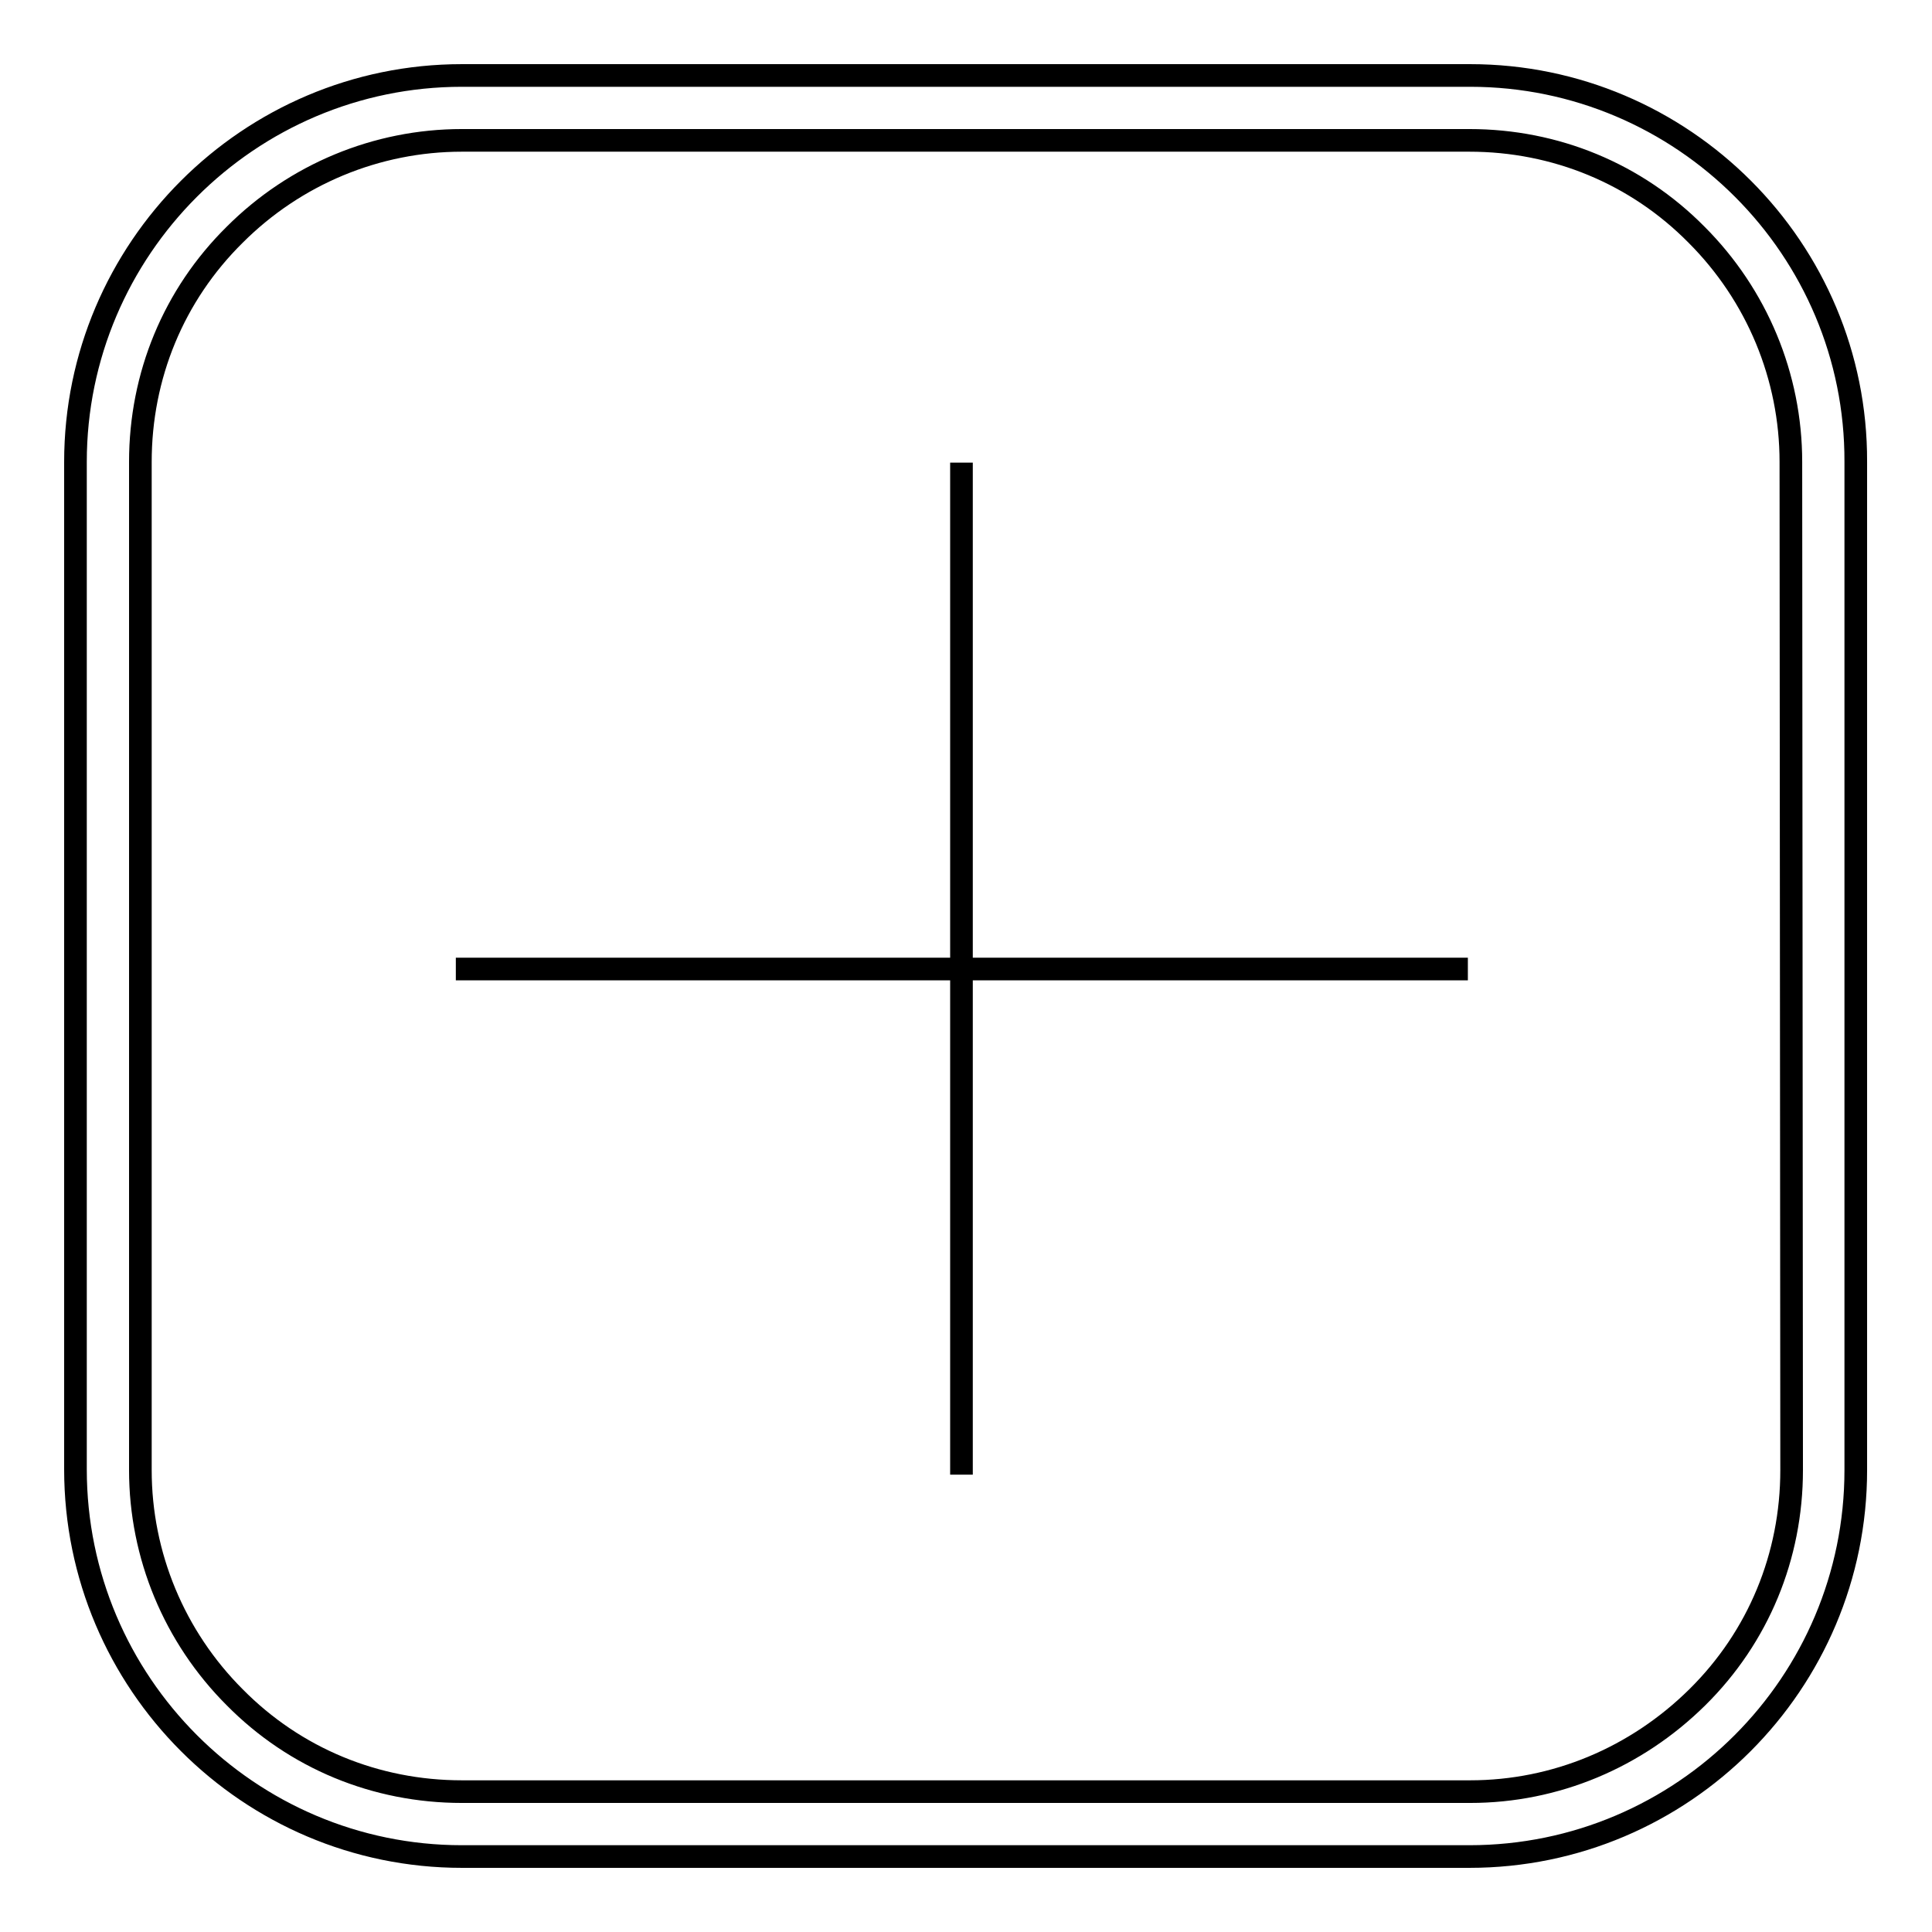 <?xml version="1.0" encoding="utf-8"?>
<!-- Svg Vector Icons : http://www.onlinewebfonts.com/icon -->
<!DOCTYPE svg PUBLIC "-//W3C//DTD SVG 1.1//EN" "http://www.w3.org/Graphics/SVG/1.1/DTD/svg11.dtd">
<svg version="1.1" xmlns="http://www.w3.org/2000/svg" xmlns:xlink="http://www.w3.org/1999/xlink" x="0px" y="0px" viewBox="0 0 256 256" enable-background="new 0 0 256 256" xml:space="preserve">
<g><g><path stroke-width="3" fill-opacity="0" stroke="#000000"  d="M194.8,10H61.2C33,10,10,33,10,61.2v133.5C10,223,33,246,61.2,246h133.5c28.3,0,51.2-23,51.2-51.2V61.2C246,33,223,10,194.8,10z M237.4,194.8c0,11.4-4.4,22.1-12.5,30.1s-18.8,12.5-30.1,12.5H61.2c-11.4,0-22.1-4.4-30.1-12.5c-8-8-12.5-18.8-12.5-30.1V61.2c0-11.4,4.4-22.1,12.5-30.1c8-8,18.8-12.5,30.1-12.5h133.5c11.4,0,22.1,4.4,30.1,12.5c8,8,12.5,18.8,12.5,30.1L237.4,194.8L237.4,194.8z"/><path stroke-width="3" fill-opacity="0" stroke="#000000"  d="M60.4,128.4h134.1H60.4z"/><path stroke-width="3" fill-opacity="0" stroke="#000000"  d="M127.4,61.3v134.1V61.3z"/></g></g>
</svg>